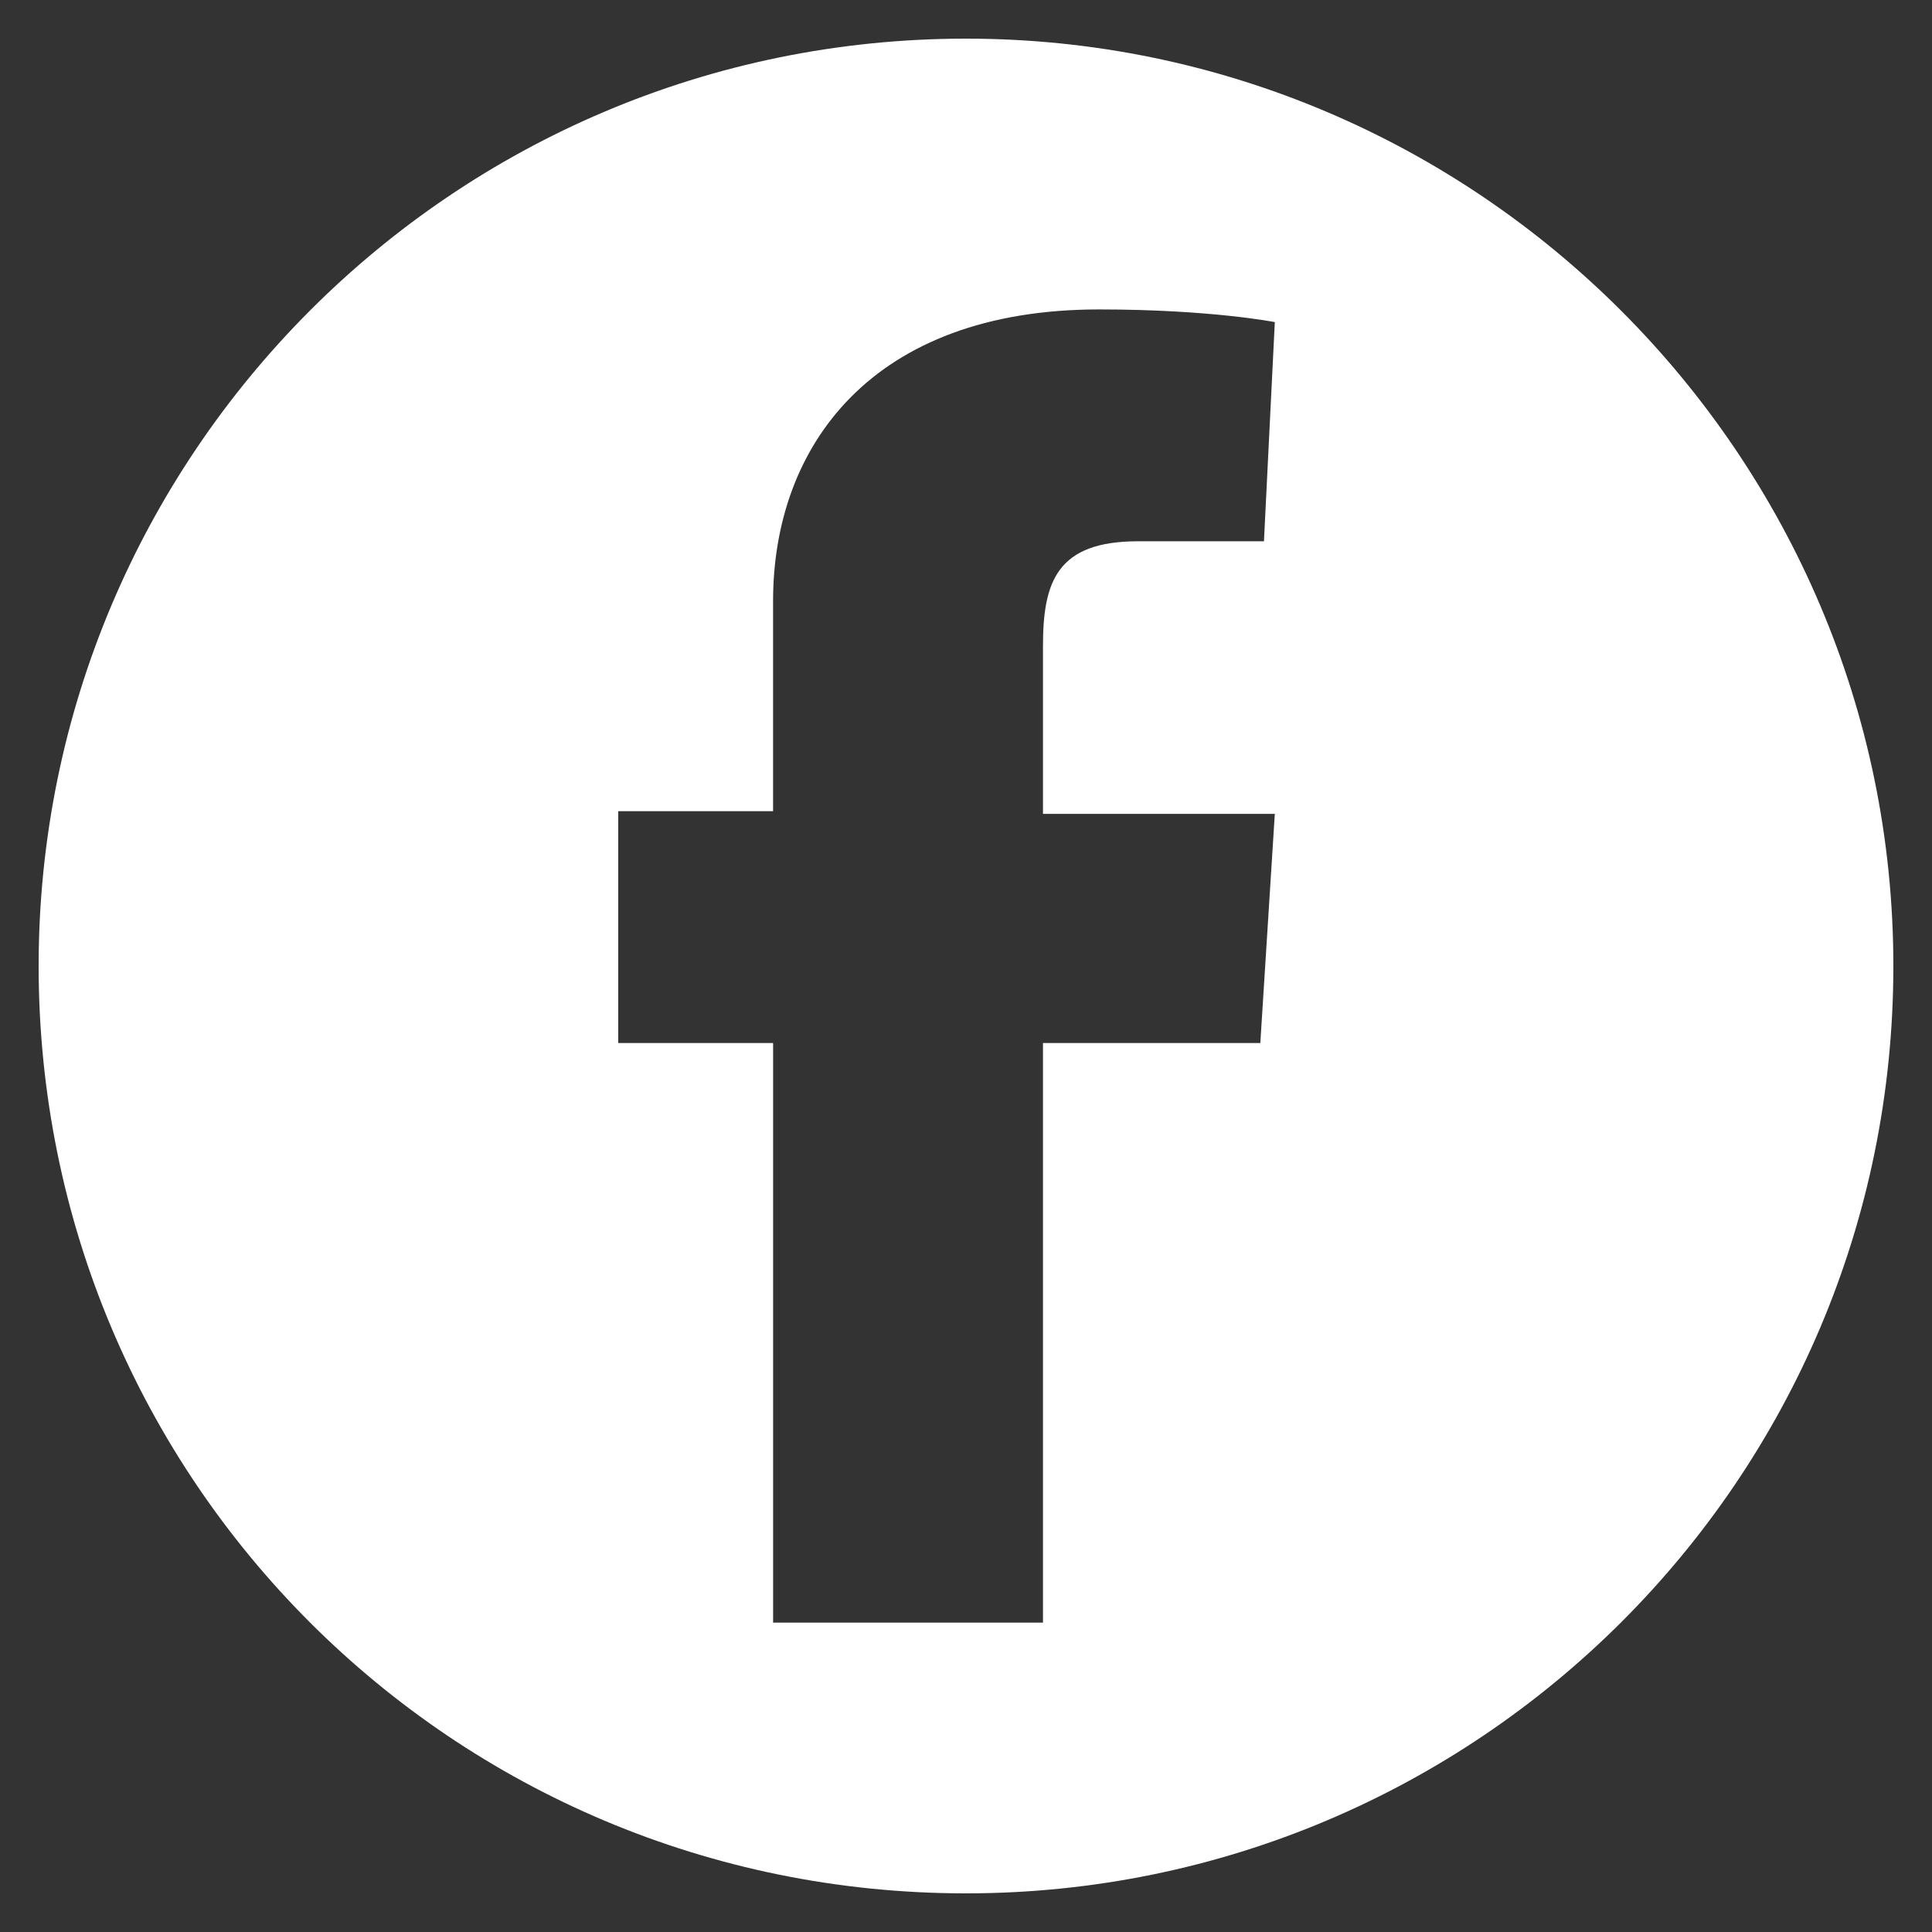 <?xml version="1.0" encoding="utf-8"?>
<!-- Generator: Adobe Illustrator 15.0.2, SVG Export Plug-In  -->
<!DOCTYPE svg PUBLIC "-//W3C//DTD SVG 1.1//EN" "http://www.w3.org/Graphics/SVG/1.1/DTD/svg11.dtd">
<svg version="1.1"
	 xmlns="http://www.w3.org/2000/svg" xmlns:xlink="http://www.w3.org/1999/xlink" xmlns:a="http://ns.adobe.com/AdobeSVGViewerExtensions/3.0/"
	 x="0px" y="0px" width="50px" height="50px" viewBox="-1 -1 50 50" overflow="visible" enable-background="new -1 -1 50 50"
	 xml:space="preserve">
<rect x="-1" y="-1" width="50" height="50" fill="#333333" stroke="none"/>
<defs>
</defs>
<path fill="#FFFFFF" d="M48,24c0,13.289-10.781,24-24,24C10.711,48,0,37.289,0,24C0,10.781,10.711,0,24,0C37.219,0,48,10.781,48,24z
	 M25.992,15.727c0-1.664,0.353-2.719,2.461-2.719h3.258l0.281-5.672c0,0-1.664-0.328-4.547-0.328c-5.883,0-8.438,3.539-8.438,7.547
	c0,2.602,0,5.438,0,5.438H15v6h4.008v15h6.984v-15h5.625l0.375-5.93h-6V15.727z"/>
</svg>
